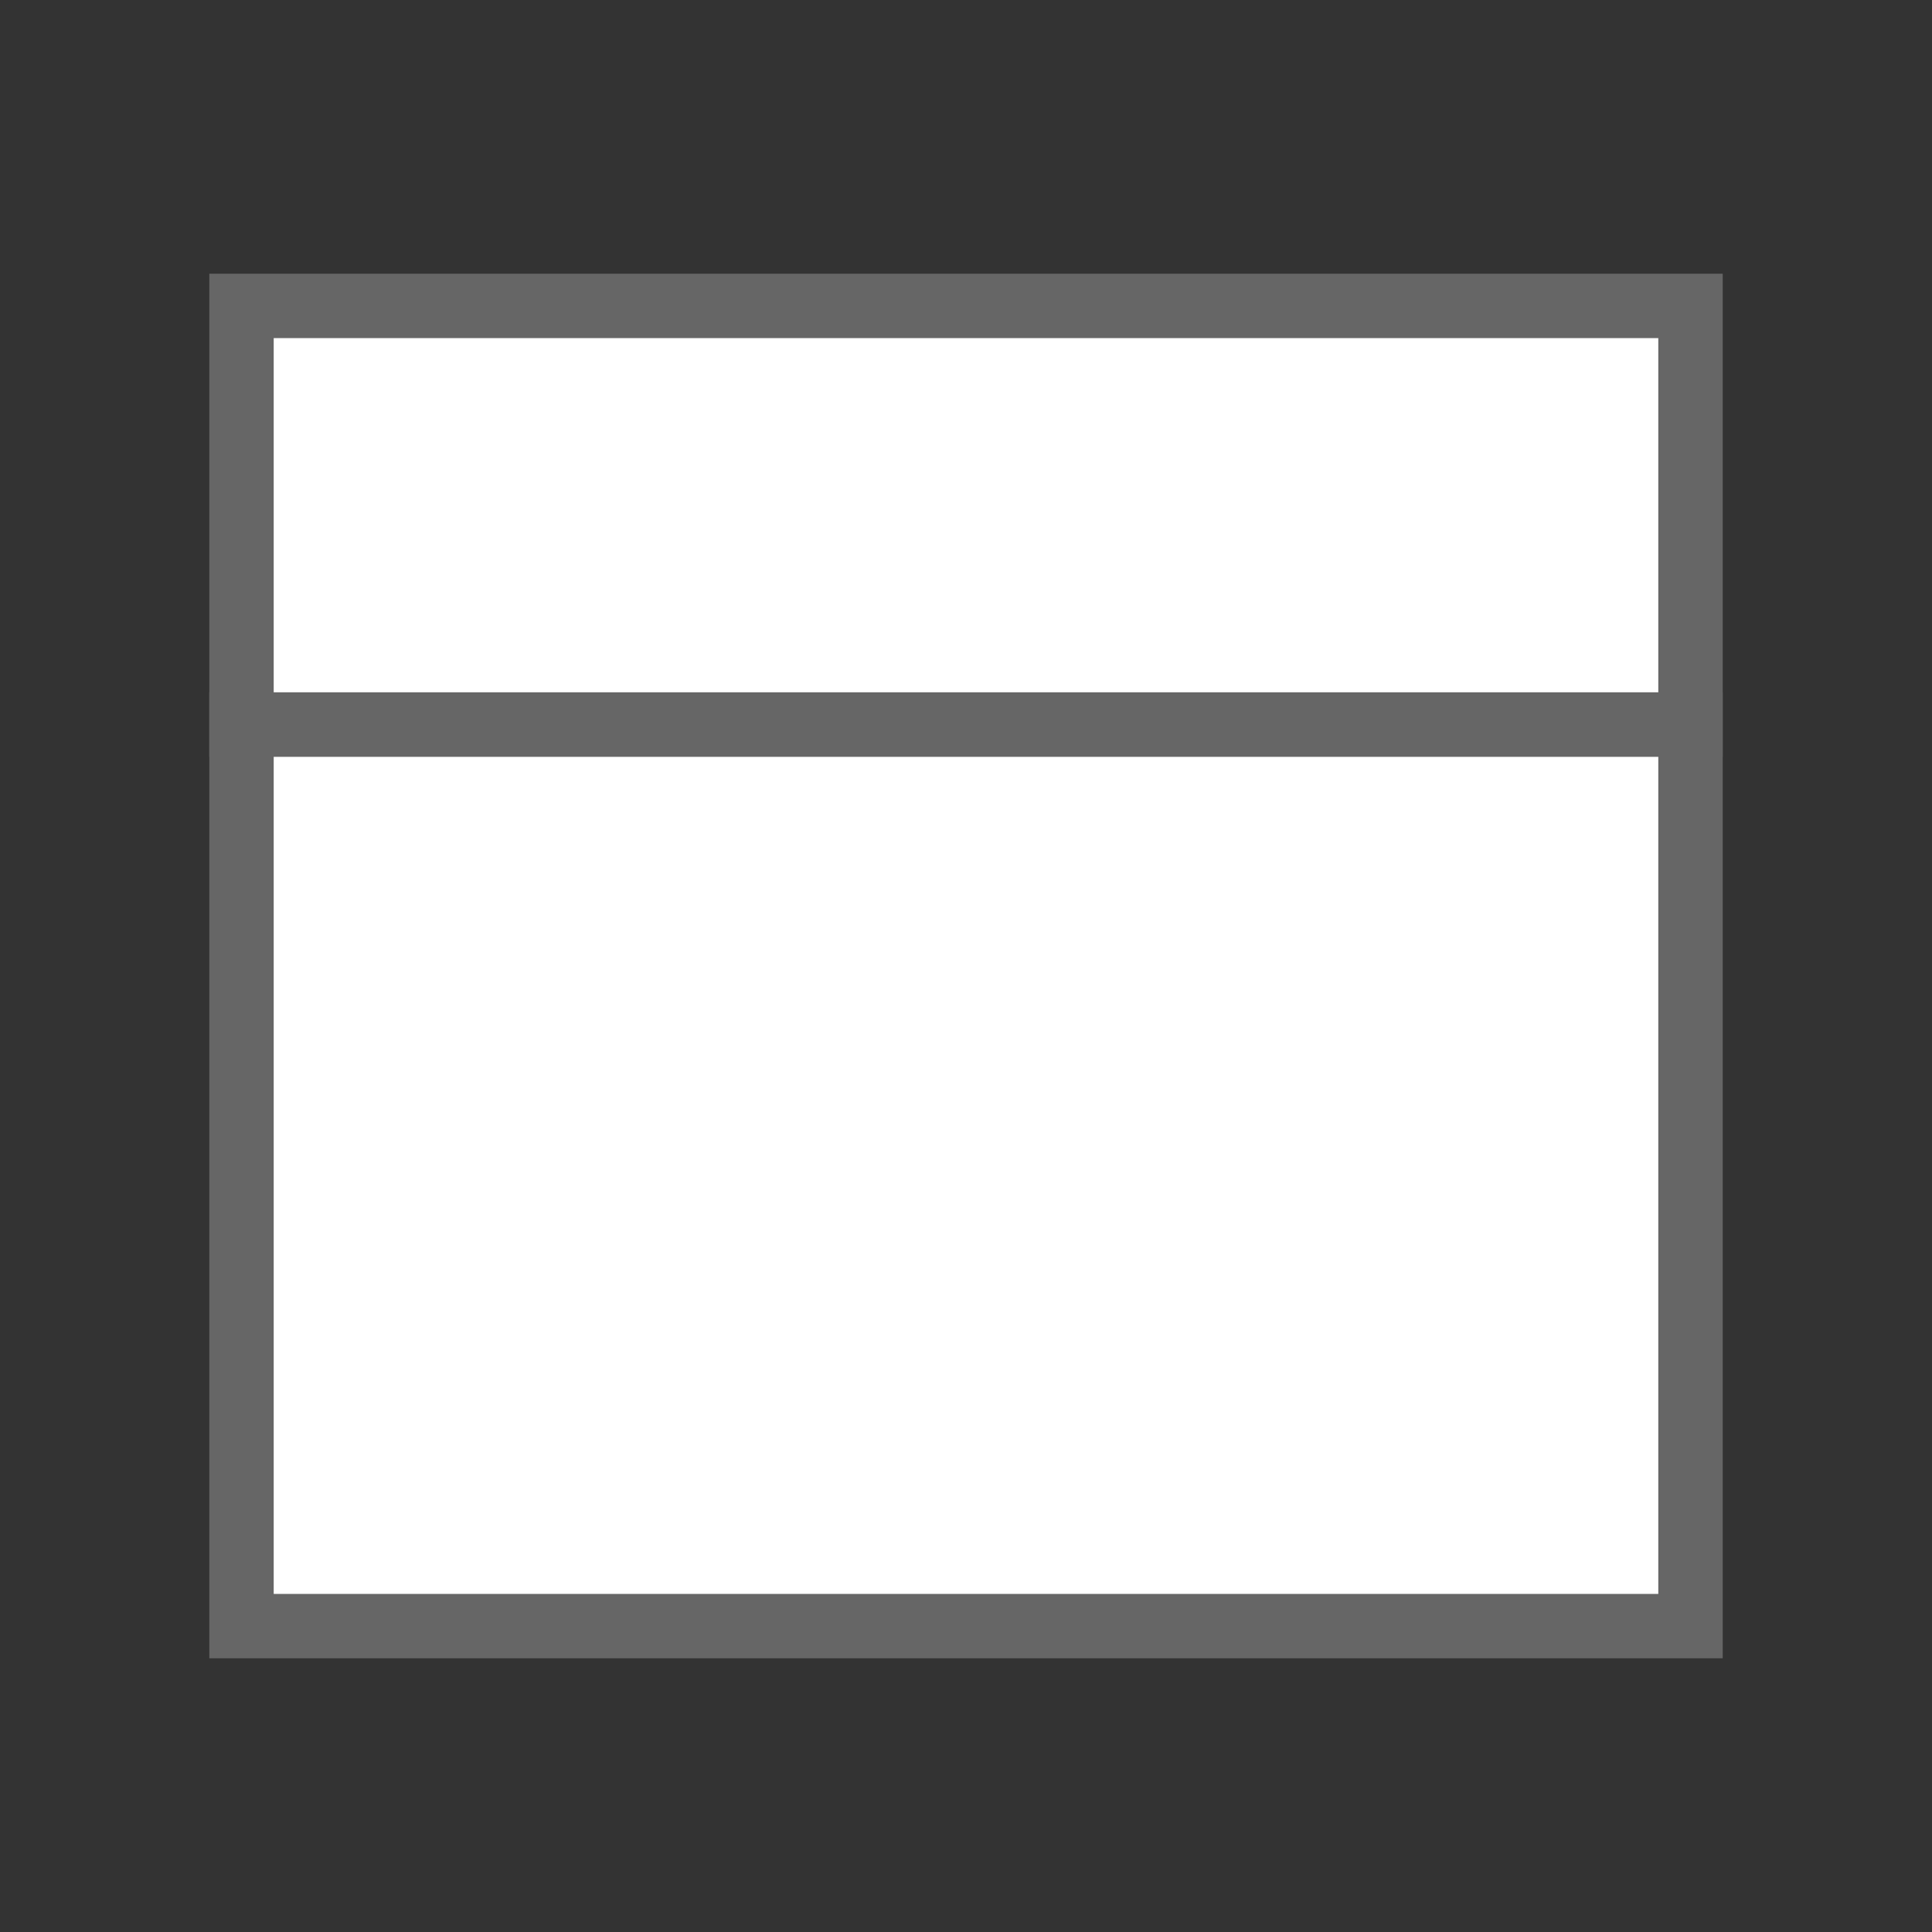<?xml version="1.0" encoding="UTF-8"?>
<svg id="_图层_1" data-name="图层 1" xmlns="http://www.w3.org/2000/svg" viewBox="0 0 60 60">
  <rect x="0" y="0" width="60" height="60" fill="#333333" stroke="none"/>
  <defs>
    <style>
      .cls-1 {
        fill: #fff;
      }

      .cls-2 {
        fill: #666;
      }
    </style>
  </defs>
  <g>
    <rect class="cls-1" x="7.5" y="22.5" width="45" height="28"/>
    <path class="cls-2" d="m51.5,23.5v26H8.5v-26h43m2-2H6.5v30h47v-30h0Z"/>
  </g>
  <g>
    <rect class="cls-1" x="7.5" y="9.5" width="45" height="13"/>
    <path class="cls-2" d="m51.5,10.5v11H8.5v-11h43m2-2H6.5v15h47v-15h0Z"/>
  </g>
</svg>